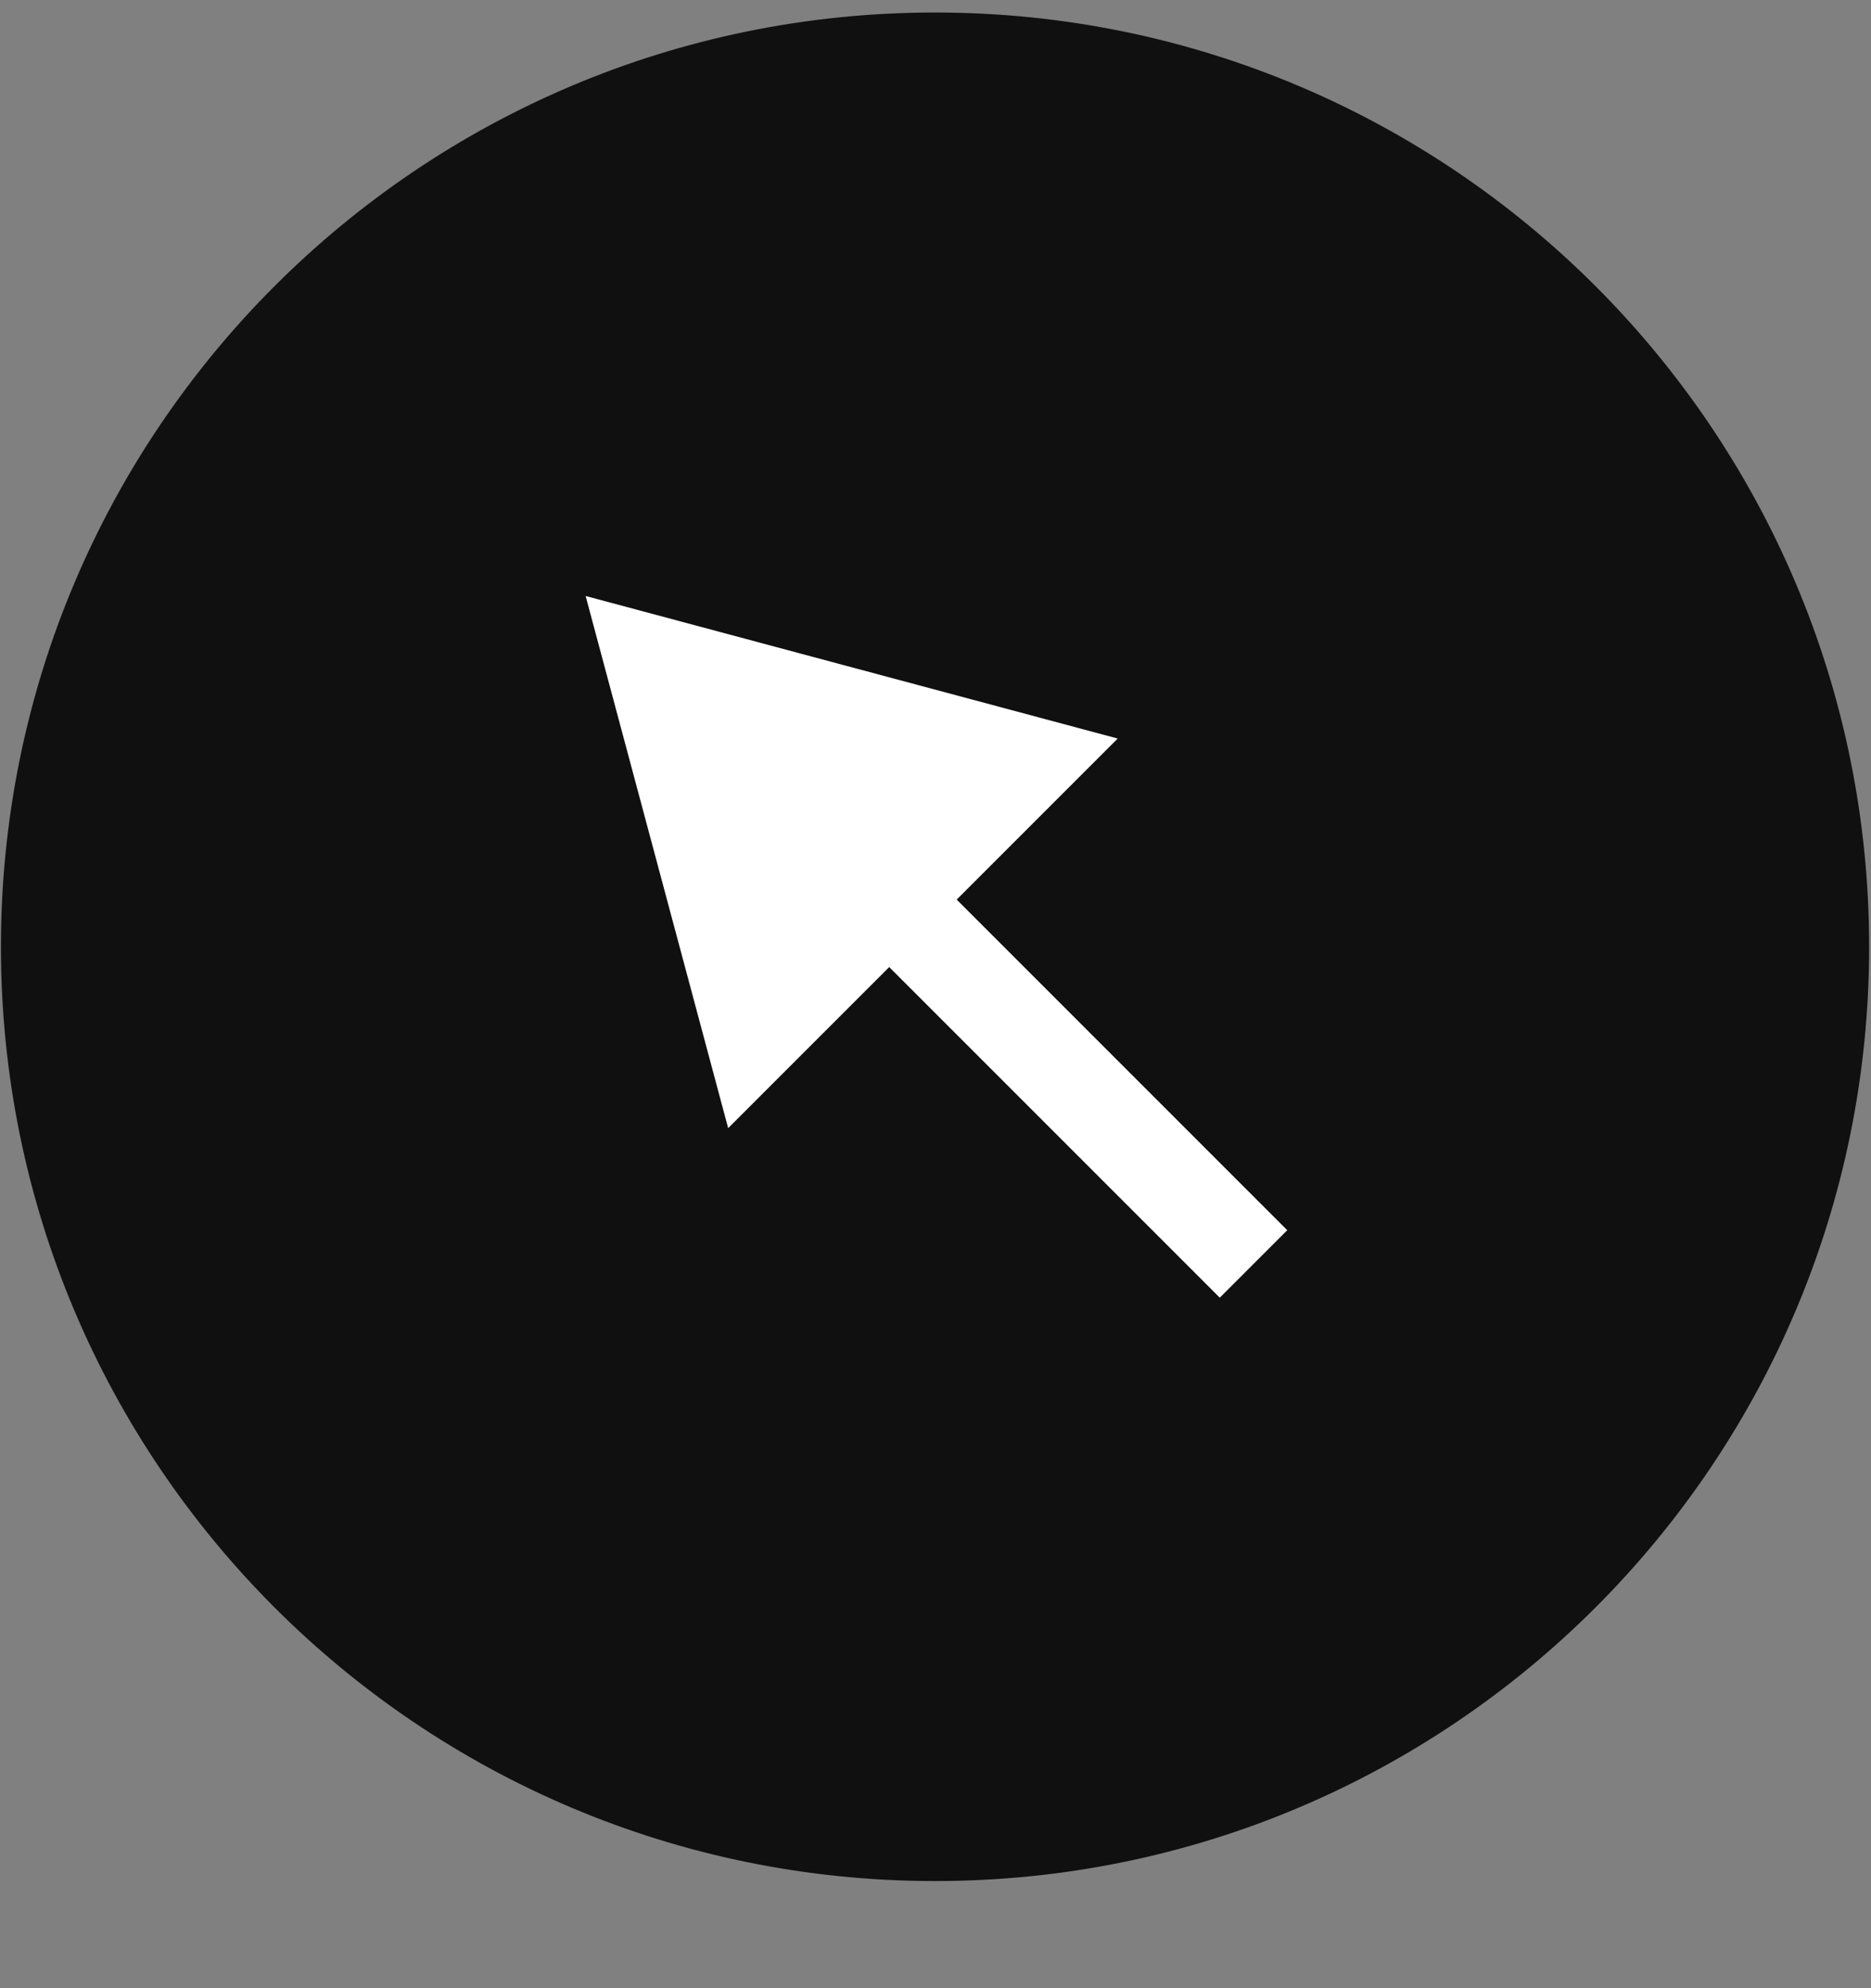 <svg width="16" height="17" viewBox="0 0 16 17" fill="none" xmlns="http://www.w3.org/2000/svg">
<rect x="0" y="0" width="16" height="17" fill="#808080" stroke="none"/>
<path d="M0.008 8.096C0.008 3.684 3.584 0.107 7.996 0.107C12.408 0.107 15.984 3.684 15.984 8.096C15.984 12.508 12.408 16.084 7.996 16.084C3.584 16.084 0.008 12.508 0.008 8.096Z" fill="#101010"/>
<path fill-rule="evenodd" clip-rule="evenodd" d="M6.227 9.646L5.008 5.096L9.558 6.315L8.181 7.692L11.008 10.519L10.431 11.096L7.604 8.269L6.227 9.646Z" fill="white"/>
</svg>
